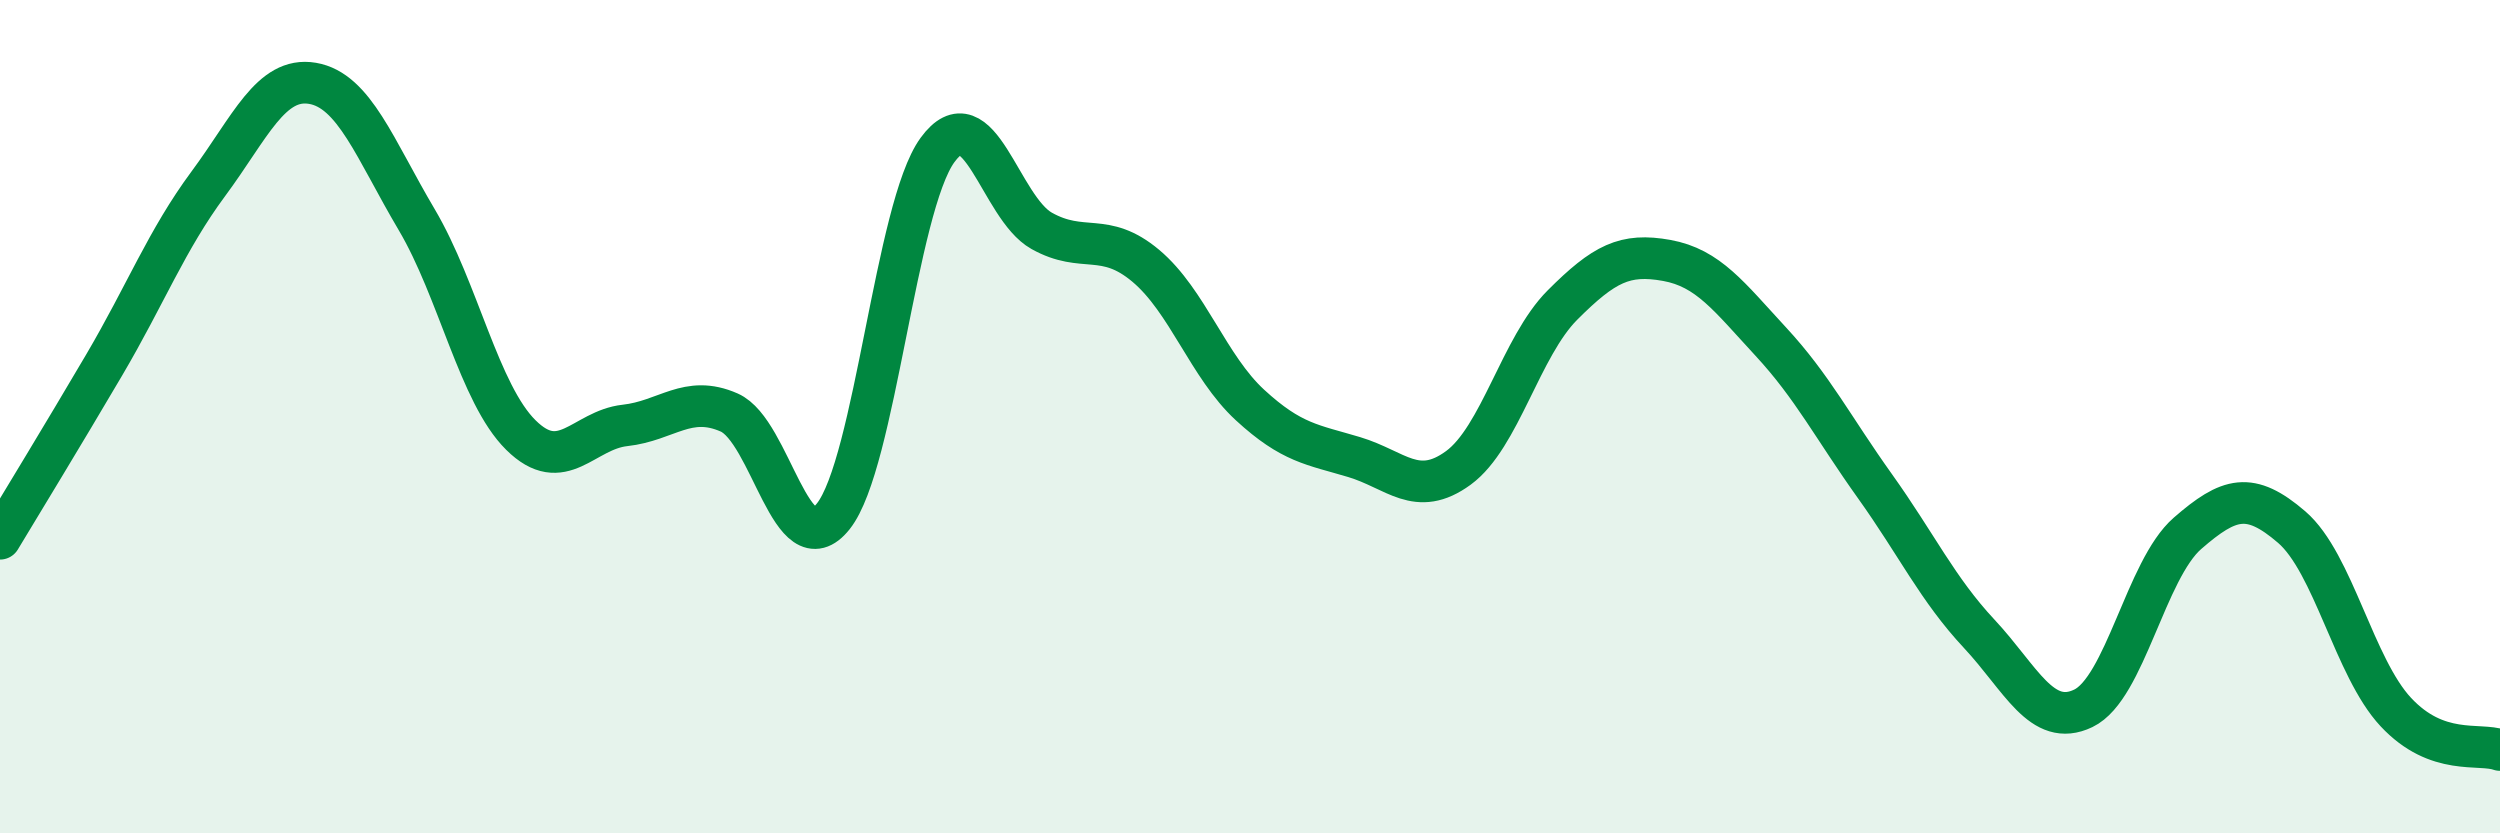 
    <svg width="60" height="20" viewBox="0 0 60 20" xmlns="http://www.w3.org/2000/svg">
      <path
        d="M 0,12.93 C 0.5,12.1 1.5,10.46 2.5,8.76 C 3.5,7.06 4,5.76 5,4.41 C 6,3.06 6.5,1.83 7.5,2 C 8.5,2.17 9,3.58 10,5.27 C 11,6.96 11.5,9.45 12.5,10.44 C 13.5,11.43 14,10.32 15,10.21 C 16,10.1 16.5,9.46 17.5,9.9 C 18.5,10.34 19,13.65 20,12.39 C 21,11.13 21.5,4.97 22.5,3.6 C 23.5,2.23 24,4.98 25,5.54 C 26,6.1 26.5,5.54 27.5,6.38 C 28.5,7.22 29,8.8 30,9.72 C 31,10.64 31.5,10.67 32.5,10.97 C 33.5,11.27 34,11.96 35,11.23 C 36,10.5 36.5,8.32 37.5,7.32 C 38.5,6.32 39,6.07 40,6.25 C 41,6.43 41.5,7.12 42.5,8.2 C 43.5,9.28 44,10.27 45,11.67 C 46,13.07 46.5,14.14 47.5,15.21 C 48.5,16.28 49,17.48 50,17 C 51,16.52 51.5,13.67 52.5,12.8 C 53.5,11.93 54,11.79 55,12.65 C 56,13.51 56.5,16.02 57.5,17.09 C 58.5,18.16 59.5,17.82 60,18L60 20L0 20Z"
        fill="#008740"
        opacity="0.1"
        stroke-linecap="round"
        stroke-linejoin="round"
      />
      <path
        d="M 0,12.93 C 0.5,12.1 1.5,10.46 2.5,8.76 C 3.5,7.06 4,5.76 5,4.41 C 6,3.06 6.5,1.83 7.5,2 C 8.5,2.17 9,3.58 10,5.27 C 11,6.96 11.5,9.45 12.5,10.44 C 13.5,11.43 14,10.32 15,10.21 C 16,10.1 16.5,9.46 17.5,9.9 C 18.5,10.34 19,13.65 20,12.39 C 21,11.13 21.5,4.97 22.5,3.6 C 23.5,2.23 24,4.98 25,5.54 C 26,6.1 26.5,5.54 27.5,6.38 C 28.5,7.22 29,8.8 30,9.72 C 31,10.64 31.5,10.67 32.5,10.97 C 33.5,11.27 34,11.96 35,11.23 C 36,10.5 36.5,8.32 37.5,7.32 C 38.5,6.32 39,6.07 40,6.25 C 41,6.43 41.5,7.12 42.5,8.2 C 43.5,9.28 44,10.27 45,11.67 C 46,13.07 46.5,14.14 47.5,15.21 C 48.5,16.28 49,17.48 50,17 C 51,16.52 51.5,13.67 52.5,12.8 C 53.5,11.93 54,11.79 55,12.65 C 56,13.51 56.5,16.02 57.5,17.09 C 58.5,18.16 59.5,17.82 60,18"
        stroke="#008740"
        stroke-width="1"
        fill="none"
        stroke-linecap="round"
        stroke-linejoin="round"
      />
    </svg>
  